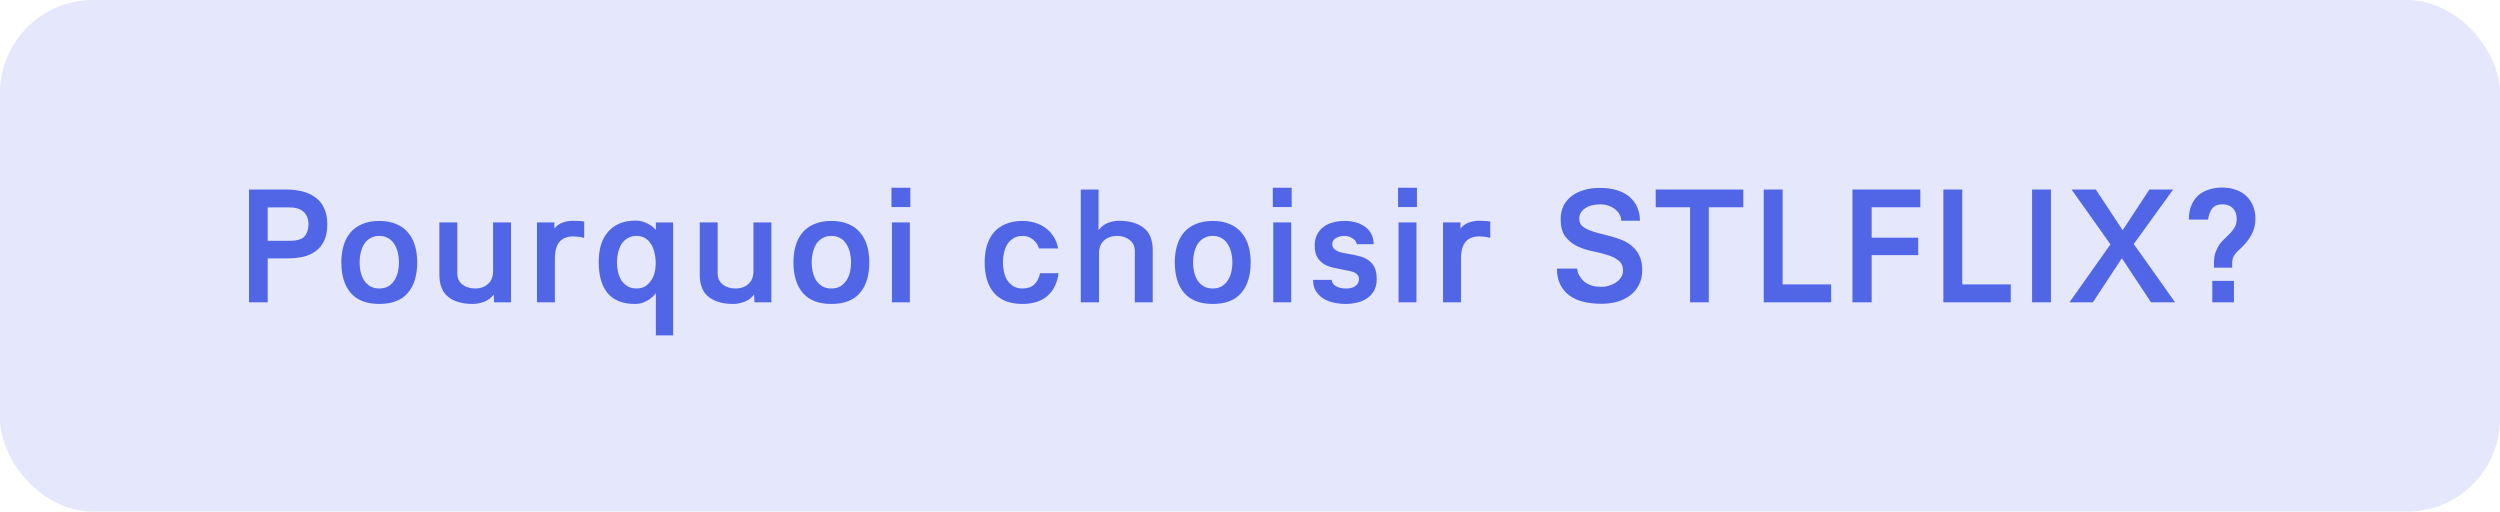 <svg xmlns="http://www.w3.org/2000/svg" width="215" height="44" viewBox="0 0 215 44" fill="none"><rect width="215" height="44" rx="8" fill="#7E8FF2" fill-opacity="0.2"></rect><path d="M23.022 22.22V26H21.412V16.298H24.604C25.118 16.298 25.589 16.354 26.018 16.466C26.457 16.578 26.835 16.755 27.152 16.998C27.47 17.231 27.712 17.539 27.88 17.922C28.058 18.295 28.146 18.743 28.146 19.266C28.146 19.826 28.062 20.293 27.894 20.666C27.726 21.039 27.488 21.343 27.18 21.576C26.872 21.809 26.508 21.977 26.088 22.08C25.668 22.173 25.206 22.22 24.702 22.22H23.022ZM23.022 20.708H24.94C25.5 20.708 25.897 20.601 26.13 20.386C26.373 20.162 26.508 19.793 26.536 19.28C26.518 18.785 26.364 18.421 26.074 18.188C25.794 17.955 25.416 17.838 24.94 17.838H23.022V20.708ZM32.618 19C33.178 19 33.663 19.089 34.074 19.266C34.484 19.434 34.82 19.677 35.082 19.994C35.352 20.302 35.553 20.675 35.684 21.114C35.814 21.543 35.88 22.024 35.88 22.556C35.88 23.704 35.604 24.591 35.054 25.216C34.512 25.832 33.7 26.14 32.618 26.14C31.544 26.14 30.732 25.832 30.182 25.216C29.631 24.591 29.356 23.704 29.356 22.556C29.356 22.024 29.421 21.543 29.552 21.114C29.682 20.675 29.878 20.302 30.14 19.994C30.41 19.677 30.751 19.434 31.162 19.266C31.572 19.089 32.058 19 32.618 19ZM32.618 20.288C32.319 20.288 32.062 20.353 31.848 20.484C31.633 20.605 31.456 20.773 31.316 20.988C31.185 21.203 31.087 21.45 31.022 21.73C30.956 22.001 30.924 22.281 30.924 22.57C30.924 22.859 30.956 23.139 31.022 23.41C31.087 23.681 31.185 23.919 31.316 24.124C31.456 24.329 31.633 24.497 31.848 24.628C32.062 24.749 32.319 24.81 32.618 24.81C32.916 24.81 33.173 24.749 33.388 24.628C33.602 24.497 33.775 24.329 33.906 24.124C34.046 23.919 34.148 23.681 34.214 23.41C34.279 23.139 34.312 22.859 34.312 22.57C34.312 22.281 34.279 22.001 34.214 21.73C34.148 21.45 34.046 21.203 33.906 20.988C33.775 20.773 33.602 20.605 33.388 20.484C33.173 20.353 32.916 20.288 32.618 20.288ZM42.489 26L42.461 25.328C42.246 25.617 41.966 25.827 41.621 25.958C41.285 26.079 40.963 26.14 40.655 26.14C39.768 26.14 39.068 25.939 38.555 25.538C38.042 25.137 37.785 24.493 37.785 23.606V19.126H39.325V23.494C39.325 23.914 39.474 24.241 39.773 24.474C40.072 24.698 40.436 24.81 40.865 24.81C41.313 24.81 41.682 24.679 41.971 24.418C42.26 24.157 42.405 23.793 42.405 23.326V19.126H43.945V26H42.489ZM49.301 20.33C48.778 20.33 48.382 20.489 48.111 20.806C47.85 21.114 47.719 21.609 47.719 22.29V26H46.179V19.126H47.677V19.658C47.864 19.415 48.102 19.243 48.391 19.14C48.68 19.037 48.984 18.986 49.301 18.986C49.413 18.986 49.558 18.991 49.735 19C49.912 19 50.08 19.019 50.239 19.056V20.456C50.08 20.409 49.908 20.377 49.721 20.358C49.534 20.339 49.394 20.33 49.301 20.33ZM56.403 25.216C56.272 25.393 56.118 25.547 55.941 25.678C55.782 25.799 55.59 25.907 55.367 26C55.152 26.093 54.895 26.14 54.596 26.14C53.56 26.14 52.781 25.832 52.258 25.216C51.745 24.591 51.489 23.704 51.489 22.556C51.489 22.024 51.549 21.539 51.67 21.1C51.801 20.661 51.997 20.288 52.258 19.98C52.52 19.663 52.846 19.415 53.239 19.238C53.64 19.061 54.111 18.972 54.653 18.972C54.932 18.972 55.18 19.014 55.395 19.098C55.618 19.182 55.805 19.275 55.955 19.378C56.123 19.49 56.272 19.621 56.403 19.77V19.126H57.886V28.842H56.403V25.216ZM54.751 20.288C54.452 20.288 54.195 20.353 53.98 20.484C53.766 20.605 53.589 20.773 53.449 20.988C53.318 21.203 53.22 21.45 53.154 21.73C53.089 22.001 53.056 22.281 53.056 22.57C53.056 22.859 53.089 23.139 53.154 23.41C53.22 23.681 53.318 23.919 53.449 24.124C53.589 24.329 53.766 24.497 53.98 24.628C54.195 24.749 54.452 24.81 54.751 24.81C55.031 24.81 55.273 24.749 55.478 24.628C55.684 24.497 55.852 24.334 55.983 24.138C56.123 23.942 56.225 23.723 56.291 23.48C56.356 23.237 56.389 22.995 56.389 22.752V22.458C56.379 22.178 56.337 21.907 56.263 21.646C56.197 21.385 56.099 21.156 55.968 20.96C55.838 20.755 55.67 20.591 55.465 20.47C55.259 20.349 55.021 20.288 54.751 20.288ZM64.882 26L64.854 25.328C64.639 25.617 64.359 25.827 64.014 25.958C63.678 26.079 63.356 26.14 63.048 26.14C62.161 26.14 61.461 25.939 60.948 25.538C60.434 25.137 60.178 24.493 60.178 23.606V19.126H61.718V23.494C61.718 23.914 61.867 24.241 62.166 24.474C62.465 24.698 62.828 24.81 63.258 24.81C63.706 24.81 64.075 24.679 64.364 24.418C64.653 24.157 64.798 23.793 64.798 23.326V19.126H66.338V26H64.882ZM71.498 19C72.058 19 72.543 19.089 72.954 19.266C73.365 19.434 73.701 19.677 73.962 19.994C74.233 20.302 74.433 20.675 74.564 21.114C74.695 21.543 74.76 22.024 74.76 22.556C74.76 23.704 74.484 24.591 73.934 25.216C73.392 25.832 72.581 26.14 71.498 26.14C70.424 26.14 69.612 25.832 69.062 25.216C68.511 24.591 68.236 23.704 68.236 22.556C68.236 22.024 68.301 21.543 68.432 21.114C68.562 20.675 68.758 20.302 69.02 19.994C69.29 19.677 69.631 19.434 70.042 19.266C70.453 19.089 70.938 19 71.498 19ZM71.498 20.288C71.199 20.288 70.942 20.353 70.728 20.484C70.513 20.605 70.336 20.773 70.196 20.988C70.065 21.203 69.967 21.45 69.902 21.73C69.837 22.001 69.804 22.281 69.804 22.57C69.804 22.859 69.837 23.139 69.902 23.41C69.967 23.681 70.065 23.919 70.196 24.124C70.336 24.329 70.513 24.497 70.728 24.628C70.942 24.749 71.199 24.81 71.498 24.81C71.796 24.81 72.053 24.749 72.268 24.628C72.483 24.497 72.655 24.329 72.786 24.124C72.926 23.919 73.028 23.681 73.094 23.41C73.159 23.139 73.192 22.859 73.192 22.57C73.192 22.281 73.159 22.001 73.094 21.73C73.028 21.45 72.926 21.203 72.786 20.988C72.655 20.773 72.483 20.605 72.268 20.484C72.053 20.353 71.796 20.288 71.498 20.288ZM76.707 26V19.126H78.247V26H76.707ZM76.665 17.81V16.144H78.289V17.81H76.665ZM91.037 23.494C90.925 24.343 90.603 24.997 90.071 25.454C89.539 25.911 88.83 26.14 87.943 26.14C86.87 26.14 86.058 25.832 85.507 25.216C84.957 24.591 84.681 23.704 84.681 22.556C84.681 22.024 84.747 21.543 84.877 21.114C85.008 20.675 85.204 20.302 85.465 19.994C85.736 19.677 86.077 19.434 86.487 19.266C86.898 19.089 87.383 19 87.943 19C88.317 19 88.671 19.051 89.007 19.154C89.353 19.257 89.661 19.411 89.931 19.616C90.202 19.812 90.431 20.059 90.617 20.358C90.804 20.647 90.93 20.983 90.995 21.366H89.357C89.255 21.039 89.073 20.778 88.811 20.582C88.559 20.386 88.27 20.288 87.943 20.288C87.645 20.288 87.388 20.353 87.173 20.484C86.959 20.605 86.781 20.773 86.641 20.988C86.511 21.203 86.413 21.45 86.347 21.73C86.282 22.001 86.249 22.281 86.249 22.57C86.249 22.859 86.282 23.139 86.347 23.41C86.413 23.681 86.511 23.919 86.641 24.124C86.781 24.329 86.959 24.497 87.173 24.628C87.388 24.749 87.645 24.81 87.943 24.81C88.373 24.81 88.709 24.693 88.951 24.46C89.203 24.217 89.367 23.895 89.441 23.494H91.037ZM94.473 16.298V19.798C94.697 19.499 94.967 19.289 95.285 19.168C95.611 19.047 95.929 18.986 96.237 18.986C97.123 18.986 97.828 19.187 98.351 19.588C98.873 19.989 99.135 20.633 99.135 21.52V26H97.595V21.604C97.595 21.184 97.445 20.862 97.147 20.638C96.848 20.405 96.484 20.288 96.055 20.288C95.607 20.288 95.238 20.419 94.949 20.68C94.659 20.941 94.515 21.305 94.515 21.772V26H92.947V16.298H94.473ZM104.294 19C104.854 19 105.339 19.089 105.75 19.266C106.161 19.434 106.497 19.677 106.758 19.994C107.029 20.302 107.229 20.675 107.36 21.114C107.491 21.543 107.556 22.024 107.556 22.556C107.556 23.704 107.281 24.591 106.73 25.216C106.189 25.832 105.377 26.14 104.294 26.14C103.221 26.14 102.409 25.832 101.858 25.216C101.307 24.591 101.032 23.704 101.032 22.556C101.032 22.024 101.097 21.543 101.228 21.114C101.359 20.675 101.555 20.302 101.816 19.994C102.087 19.677 102.427 19.434 102.838 19.266C103.249 19.089 103.734 19 104.294 19ZM104.294 20.288C103.995 20.288 103.739 20.353 103.524 20.484C103.309 20.605 103.132 20.773 102.992 20.988C102.861 21.203 102.763 21.45 102.698 21.73C102.633 22.001 102.6 22.281 102.6 22.57C102.6 22.859 102.633 23.139 102.698 23.41C102.763 23.681 102.861 23.919 102.992 24.124C103.132 24.329 103.309 24.497 103.524 24.628C103.739 24.749 103.995 24.81 104.294 24.81C104.593 24.81 104.849 24.749 105.064 24.628C105.279 24.497 105.451 24.329 105.582 24.124C105.722 23.919 105.825 23.681 105.89 23.41C105.955 23.139 105.988 22.859 105.988 22.57C105.988 22.281 105.955 22.001 105.89 21.73C105.825 21.45 105.722 21.203 105.582 20.988C105.451 20.773 105.279 20.605 105.064 20.484C104.849 20.353 104.593 20.288 104.294 20.288ZM109.503 26V19.126H111.043V26H109.503ZM109.461 17.81V16.144H111.085V17.81H109.461ZM114.52 24.068C114.548 24.311 114.678 24.497 114.912 24.628C115.154 24.749 115.43 24.81 115.738 24.81C115.868 24.81 115.999 24.801 116.13 24.782C116.27 24.754 116.391 24.707 116.494 24.642C116.606 24.577 116.694 24.493 116.76 24.39C116.834 24.278 116.872 24.143 116.872 23.984C116.872 23.853 116.834 23.746 116.76 23.662C116.694 23.569 116.601 23.494 116.48 23.438C116.358 23.382 116.214 23.335 116.046 23.298C115.887 23.261 115.714 23.228 115.528 23.2C115.238 23.144 114.944 23.083 114.646 23.018C114.356 22.953 114.095 22.85 113.862 22.71C113.628 22.57 113.437 22.374 113.288 22.122C113.138 21.87 113.064 21.534 113.064 21.114C113.064 20.741 113.134 20.423 113.274 20.162C113.414 19.891 113.6 19.672 113.834 19.504C114.067 19.327 114.338 19.201 114.646 19.126C114.963 19.042 115.294 19 115.64 19C116.358 19 116.951 19.173 117.418 19.518C117.884 19.854 118.122 20.349 118.132 21.002H116.69C116.652 20.797 116.526 20.629 116.312 20.498C116.106 20.358 115.878 20.288 115.626 20.288C115.355 20.288 115.112 20.349 114.898 20.47C114.683 20.591 114.576 20.759 114.576 20.974C114.576 21.123 114.613 21.249 114.688 21.352C114.772 21.445 114.879 21.525 115.01 21.59C115.14 21.655 115.294 21.707 115.472 21.744C115.649 21.781 115.831 21.814 116.018 21.842C116.307 21.889 116.592 21.949 116.872 22.024C117.161 22.089 117.418 22.197 117.642 22.346C117.866 22.495 118.048 22.701 118.188 22.962C118.328 23.223 118.398 23.569 118.398 23.998C118.398 24.399 118.318 24.74 118.16 25.02C118.001 25.291 117.791 25.51 117.53 25.678C117.278 25.846 116.993 25.963 116.676 26.028C116.358 26.103 116.046 26.14 115.738 26.14C115.355 26.14 114.991 26.098 114.646 26.014C114.31 25.939 114.016 25.818 113.764 25.65C113.512 25.482 113.306 25.267 113.148 25.006C112.998 24.745 112.924 24.432 112.924 24.068H114.52ZM120.275 26V19.126H121.815V26H120.275ZM120.233 17.81V16.144H121.857V17.81H120.233ZM127.224 20.33C126.701 20.33 126.305 20.489 126.034 20.806C125.773 21.114 125.642 21.609 125.642 22.29V26H124.102V19.126H125.6V19.658C125.787 19.415 126.025 19.243 126.314 19.14C126.603 19.037 126.907 18.986 127.224 18.986C127.336 18.986 127.481 18.991 127.658 19C127.835 19 128.003 19.019 128.162 19.056V20.456C128.003 20.409 127.831 20.377 127.644 20.358C127.457 20.339 127.317 20.33 127.224 20.33ZM139.425 18.986C139.425 18.79 139.378 18.608 139.285 18.44C139.191 18.272 139.061 18.123 138.893 17.992C138.734 17.861 138.543 17.759 138.319 17.684C138.104 17.609 137.875 17.572 137.633 17.572C137.082 17.572 136.639 17.689 136.303 17.922C135.976 18.155 135.813 18.449 135.813 18.804C135.813 19.047 135.887 19.247 136.037 19.406C136.195 19.555 136.401 19.681 136.653 19.784C136.914 19.887 137.203 19.98 137.521 20.064C137.847 20.139 138.179 20.223 138.515 20.316C138.86 20.409 139.191 20.521 139.509 20.652C139.835 20.783 140.125 20.96 140.377 21.184C140.638 21.408 140.843 21.683 140.993 22.01C141.151 22.337 141.231 22.738 141.231 23.214C141.231 23.718 141.133 24.152 140.937 24.516C140.75 24.88 140.493 25.183 140.167 25.426C139.849 25.659 139.476 25.837 139.047 25.958C138.627 26.07 138.179 26.126 137.703 26.126C137.161 26.126 136.657 26.07 136.191 25.958C135.733 25.846 135.332 25.669 134.987 25.426C134.651 25.183 134.385 24.871 134.189 24.488C133.993 24.105 133.895 23.643 133.895 23.102H135.631C135.659 23.345 135.733 23.564 135.855 23.76C135.976 23.956 136.125 24.124 136.303 24.264C136.489 24.395 136.699 24.497 136.933 24.572C137.175 24.637 137.432 24.67 137.703 24.67C137.899 24.67 138.104 24.642 138.319 24.586C138.543 24.521 138.748 24.432 138.935 24.32C139.121 24.199 139.275 24.049 139.397 23.872C139.518 23.695 139.579 23.494 139.579 23.27C139.579 22.878 139.443 22.584 139.173 22.388C138.911 22.183 138.58 22.024 138.179 21.912C137.787 21.791 137.357 21.683 136.891 21.59C136.433 21.497 136.004 21.352 135.603 21.156C135.211 20.96 134.879 20.685 134.609 20.33C134.347 19.975 134.217 19.481 134.217 18.846C134.217 18.407 134.301 18.02 134.469 17.684C134.646 17.348 134.884 17.068 135.183 16.844C135.481 16.62 135.831 16.452 136.233 16.34C136.643 16.219 137.087 16.158 137.563 16.158C138.151 16.158 138.659 16.228 139.089 16.368C139.527 16.508 139.887 16.704 140.167 16.956C140.456 17.208 140.671 17.507 140.811 17.852C140.96 18.197 141.035 18.575 141.035 18.986H139.425ZM149.923 16.298V17.824H146.955V26H145.345V17.824H142.391V16.298H149.923ZM151.681 16.298H153.305V24.46H157.477V26H151.681V16.298ZM165.148 17.824H160.962V20.442H164.966V21.94H160.962V26H159.31V16.298H165.148V17.824ZM167.129 16.298H168.753V24.46H172.925V26H167.129V16.298ZM176.382 16.298V26H174.758V16.298H176.382ZM186.89 16.298L183.502 20.988C183.782 21.371 184.071 21.777 184.37 22.206C184.678 22.635 184.986 23.069 185.294 23.508C185.602 23.937 185.905 24.367 186.204 24.796C186.502 25.216 186.787 25.617 187.058 26H184.986L182.48 22.206L179.988 26H177.972L181.5 21.016L178.154 16.298H180.24L182.55 19.798L184.846 16.298H186.89ZM190.398 23.018V22.668C190.398 22.285 190.444 21.959 190.538 21.688C190.64 21.417 190.762 21.184 190.902 20.988C191.051 20.792 191.21 20.619 191.378 20.47C191.546 20.311 191.7 20.157 191.84 20.008C191.989 19.849 192.11 19.681 192.204 19.504C192.306 19.317 192.358 19.093 192.358 18.832C192.358 18.44 192.246 18.132 192.022 17.908C191.807 17.684 191.504 17.572 191.112 17.572C190.738 17.572 190.454 17.689 190.258 17.922C190.071 18.146 189.95 18.468 189.894 18.888H188.242C188.242 18.403 188.316 17.987 188.466 17.642C188.615 17.297 188.816 17.012 189.068 16.788C189.329 16.564 189.632 16.401 189.978 16.298C190.332 16.186 190.71 16.13 191.112 16.13C191.532 16.13 191.914 16.191 192.26 16.312C192.614 16.433 192.918 16.611 193.17 16.844C193.422 17.077 193.618 17.362 193.758 17.698C193.898 18.025 193.968 18.403 193.968 18.832C193.968 19.308 193.856 19.756 193.632 20.176C193.417 20.587 193.1 20.988 192.68 21.38C192.54 21.501 192.423 21.613 192.33 21.716C192.246 21.809 192.176 21.907 192.12 22.01C192.064 22.103 192.022 22.206 191.994 22.318C191.975 22.421 191.966 22.542 191.966 22.682V23.018H190.398ZM192.12 26H190.258V24.152H192.12V26Z" fill="#5166E6"></path></svg>